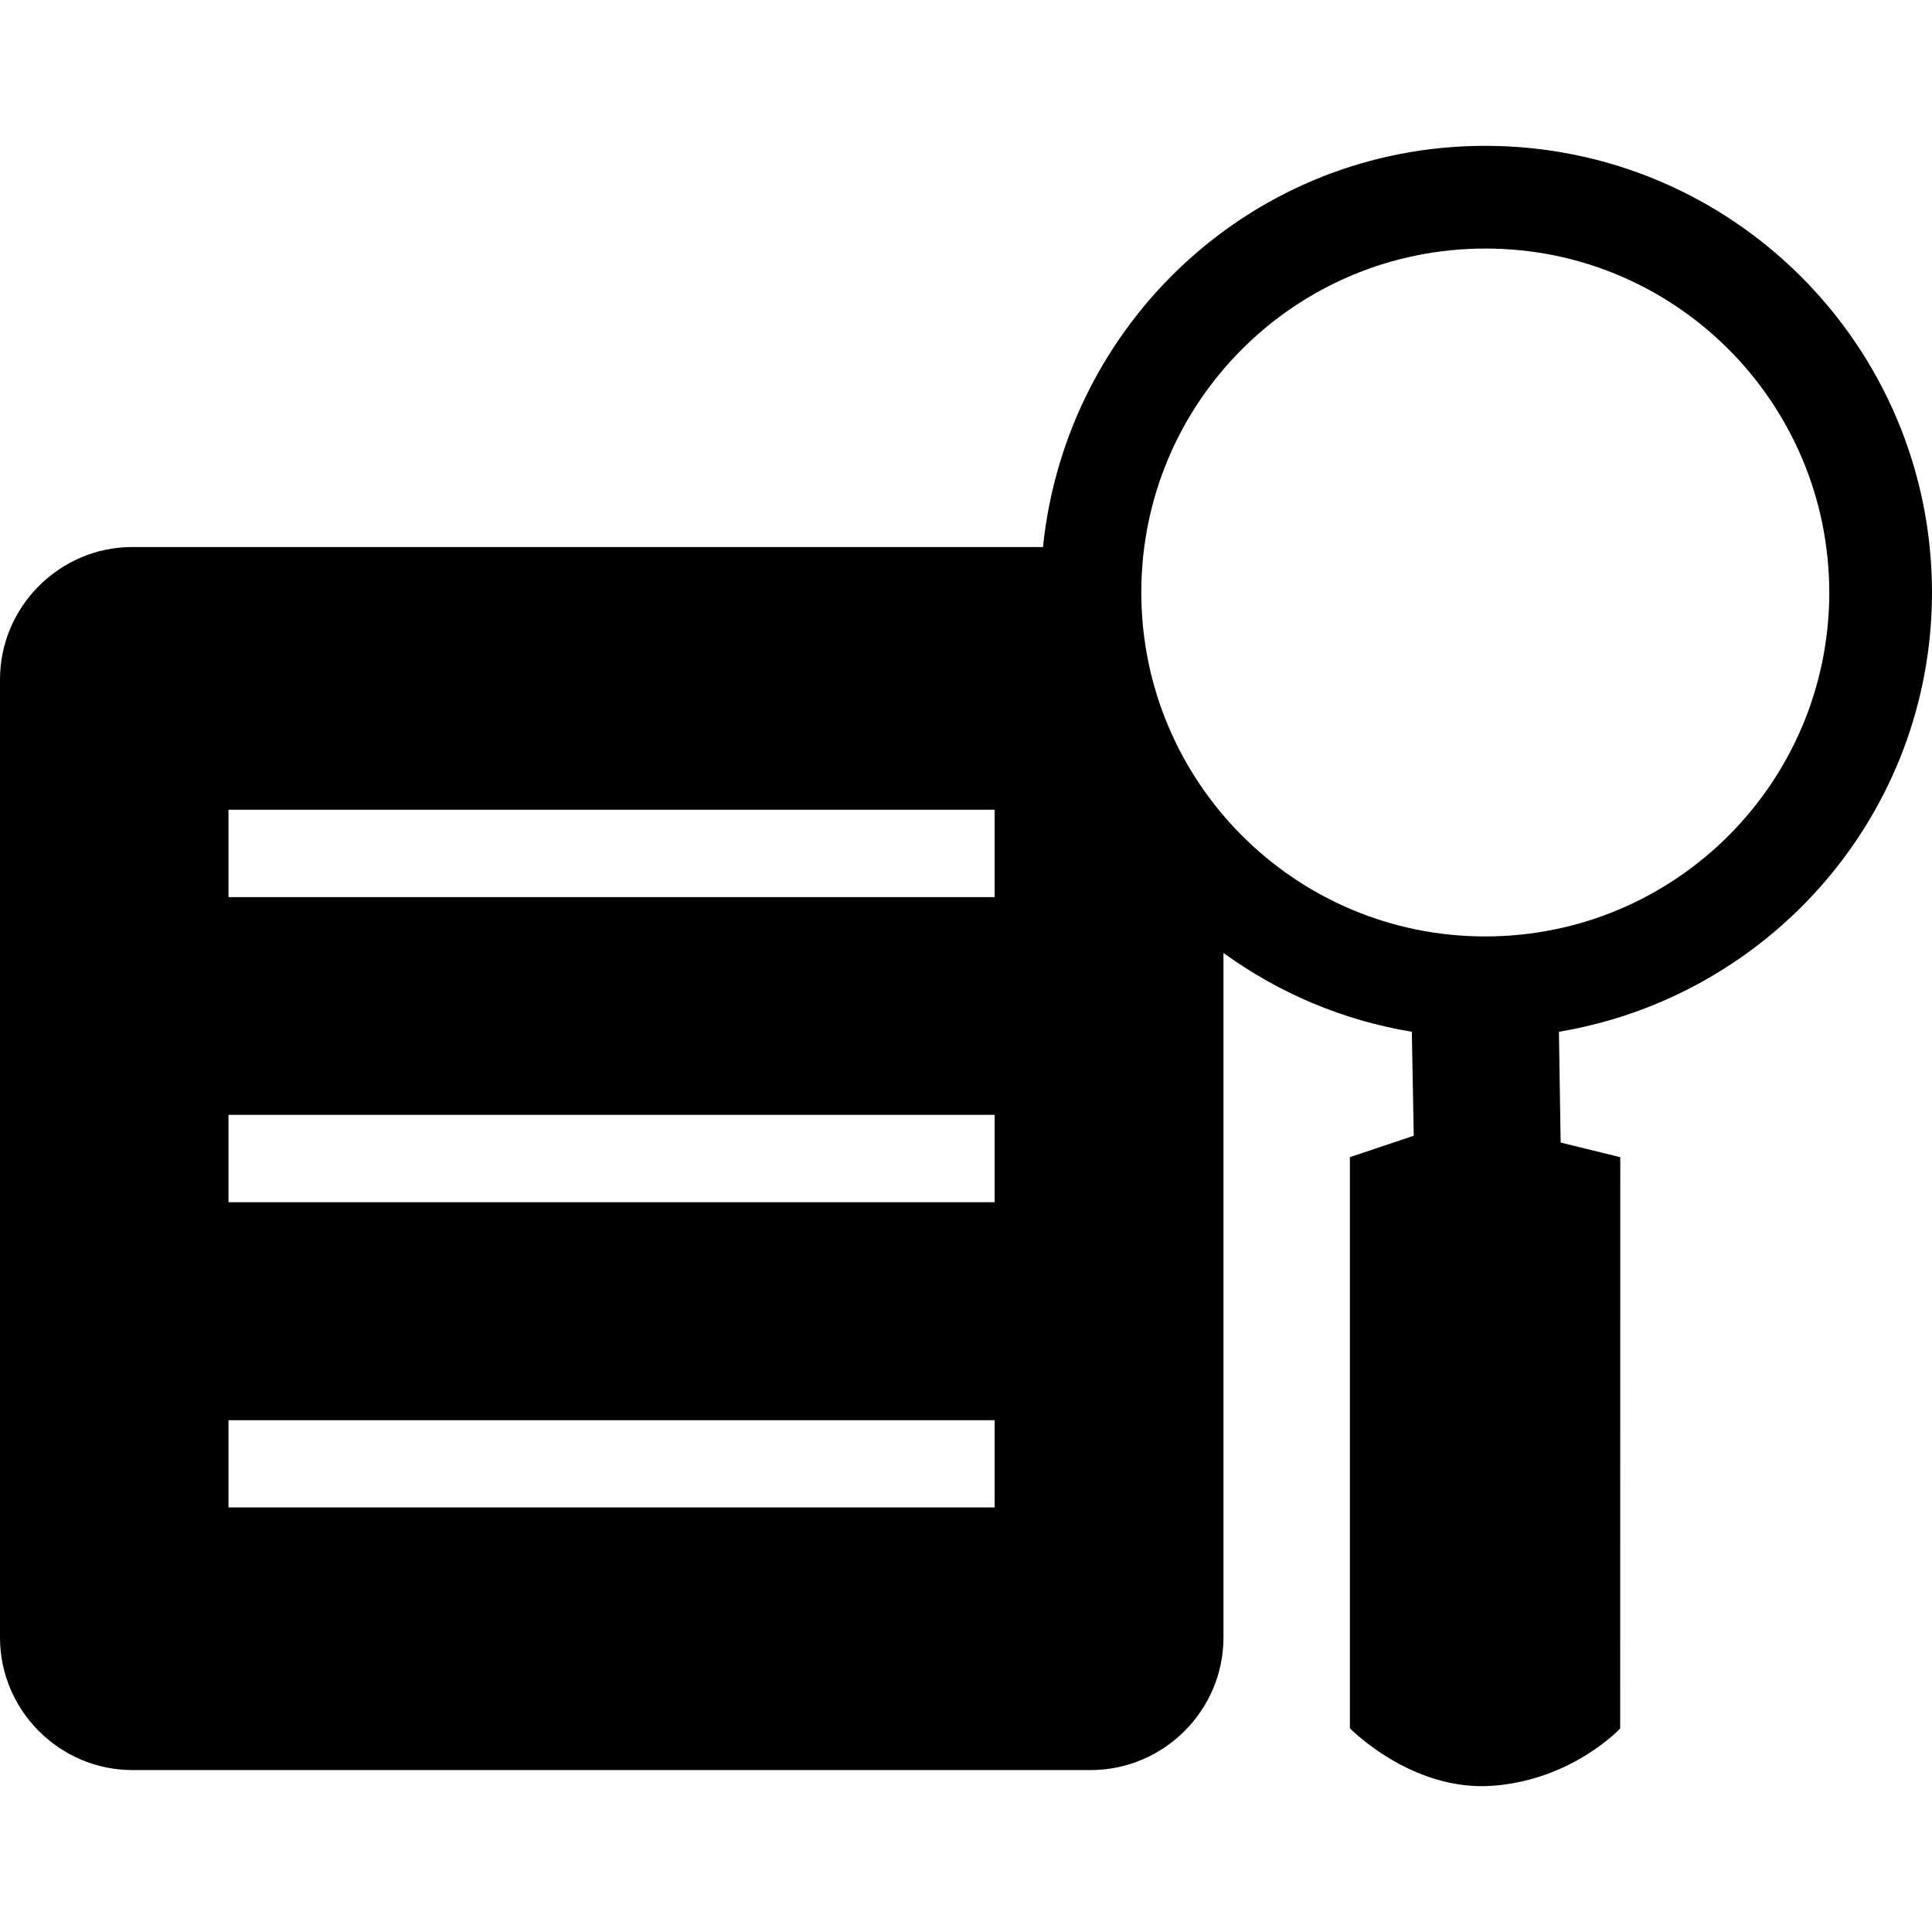 <?xml version="1.0" encoding="iso-8859-1"?>
<!-- Generator: Adobe Illustrator 19.0.0, SVG Export Plug-In . SVG Version: 6.00 Build 0)  -->
<svg version="1.1" id="Capa_1" xmlns="http://www.w3.org/2000/svg" xmlns:xlink="http://www.w3.org/1999/xlink" x="0px" y="0px"
	 viewBox="0 0 502.664 502.664" style="enable-background:new 0 0 502.664 502.664;" xml:space="preserve">
<g>
	<g>
		<g>
			<path d="M502.664,154.144c-0.043-64.195-52.072-116.202-116.245-116.202c-60.161,0-109.04,45.838-115.059,104.381H34.492
				C15.531,142.302,0,157.833,0,176.793v249.25c0,19.004,15.531,34.492,34.492,34.492h249.25c19.004,0,34.578-15.488,34.578-34.492
				v-178.11c14.258,10.354,30.911,17.515,49.009,20.514l0.496,27.05l-16.61,5.565v148.601c0,0,15.962,16.394,36.886,14.97
				c20.881-1.402,33.435-14.927,33.435-14.927l0.022-148.623l-15.509-3.818l-0.453-28.819
				C460.622,259.215,502.621,211.738,502.664,154.144z M386.397,243.641c-49.376,0-89.454-40.079-89.454-89.519
				s40.035-89.454,89.497-89.454c49.375-0.065,89.454,39.992,89.497,89.519C475.895,203.584,435.902,243.641,386.397,243.641z
				 M258.785,392.199H59.449v-22.692h199.336V392.199z M258.785,312.797H59.449v-22.736h199.336V312.797z M258.785,233.417H59.449
				v-22.736h199.336V233.417z"/>
		</g>
	</g>
	<g>
	</g>
	<g>
	</g>
	<g>
	</g>
	<g>
	</g>
	<g>
	</g>
	<g>
	</g>
	<g>
	</g>
	<g>
	</g>
	<g>
	</g>
	<g>
	</g>
	<g>
	</g>
	<g>
	</g>
	<g>
	</g>
	<g>
	</g>
	<g>
	</g>
</g>
<g>
</g>
<g>
</g>
<g>
</g>
<g>
</g>
<g>
</g>
<g>
</g>
<g>
</g>
<g>
</g>
<g>
</g>
<g>
</g>
<g>
</g>
<g>
</g>
<g>
</g>
<g>
</g>
<g>
</g>
</svg>

